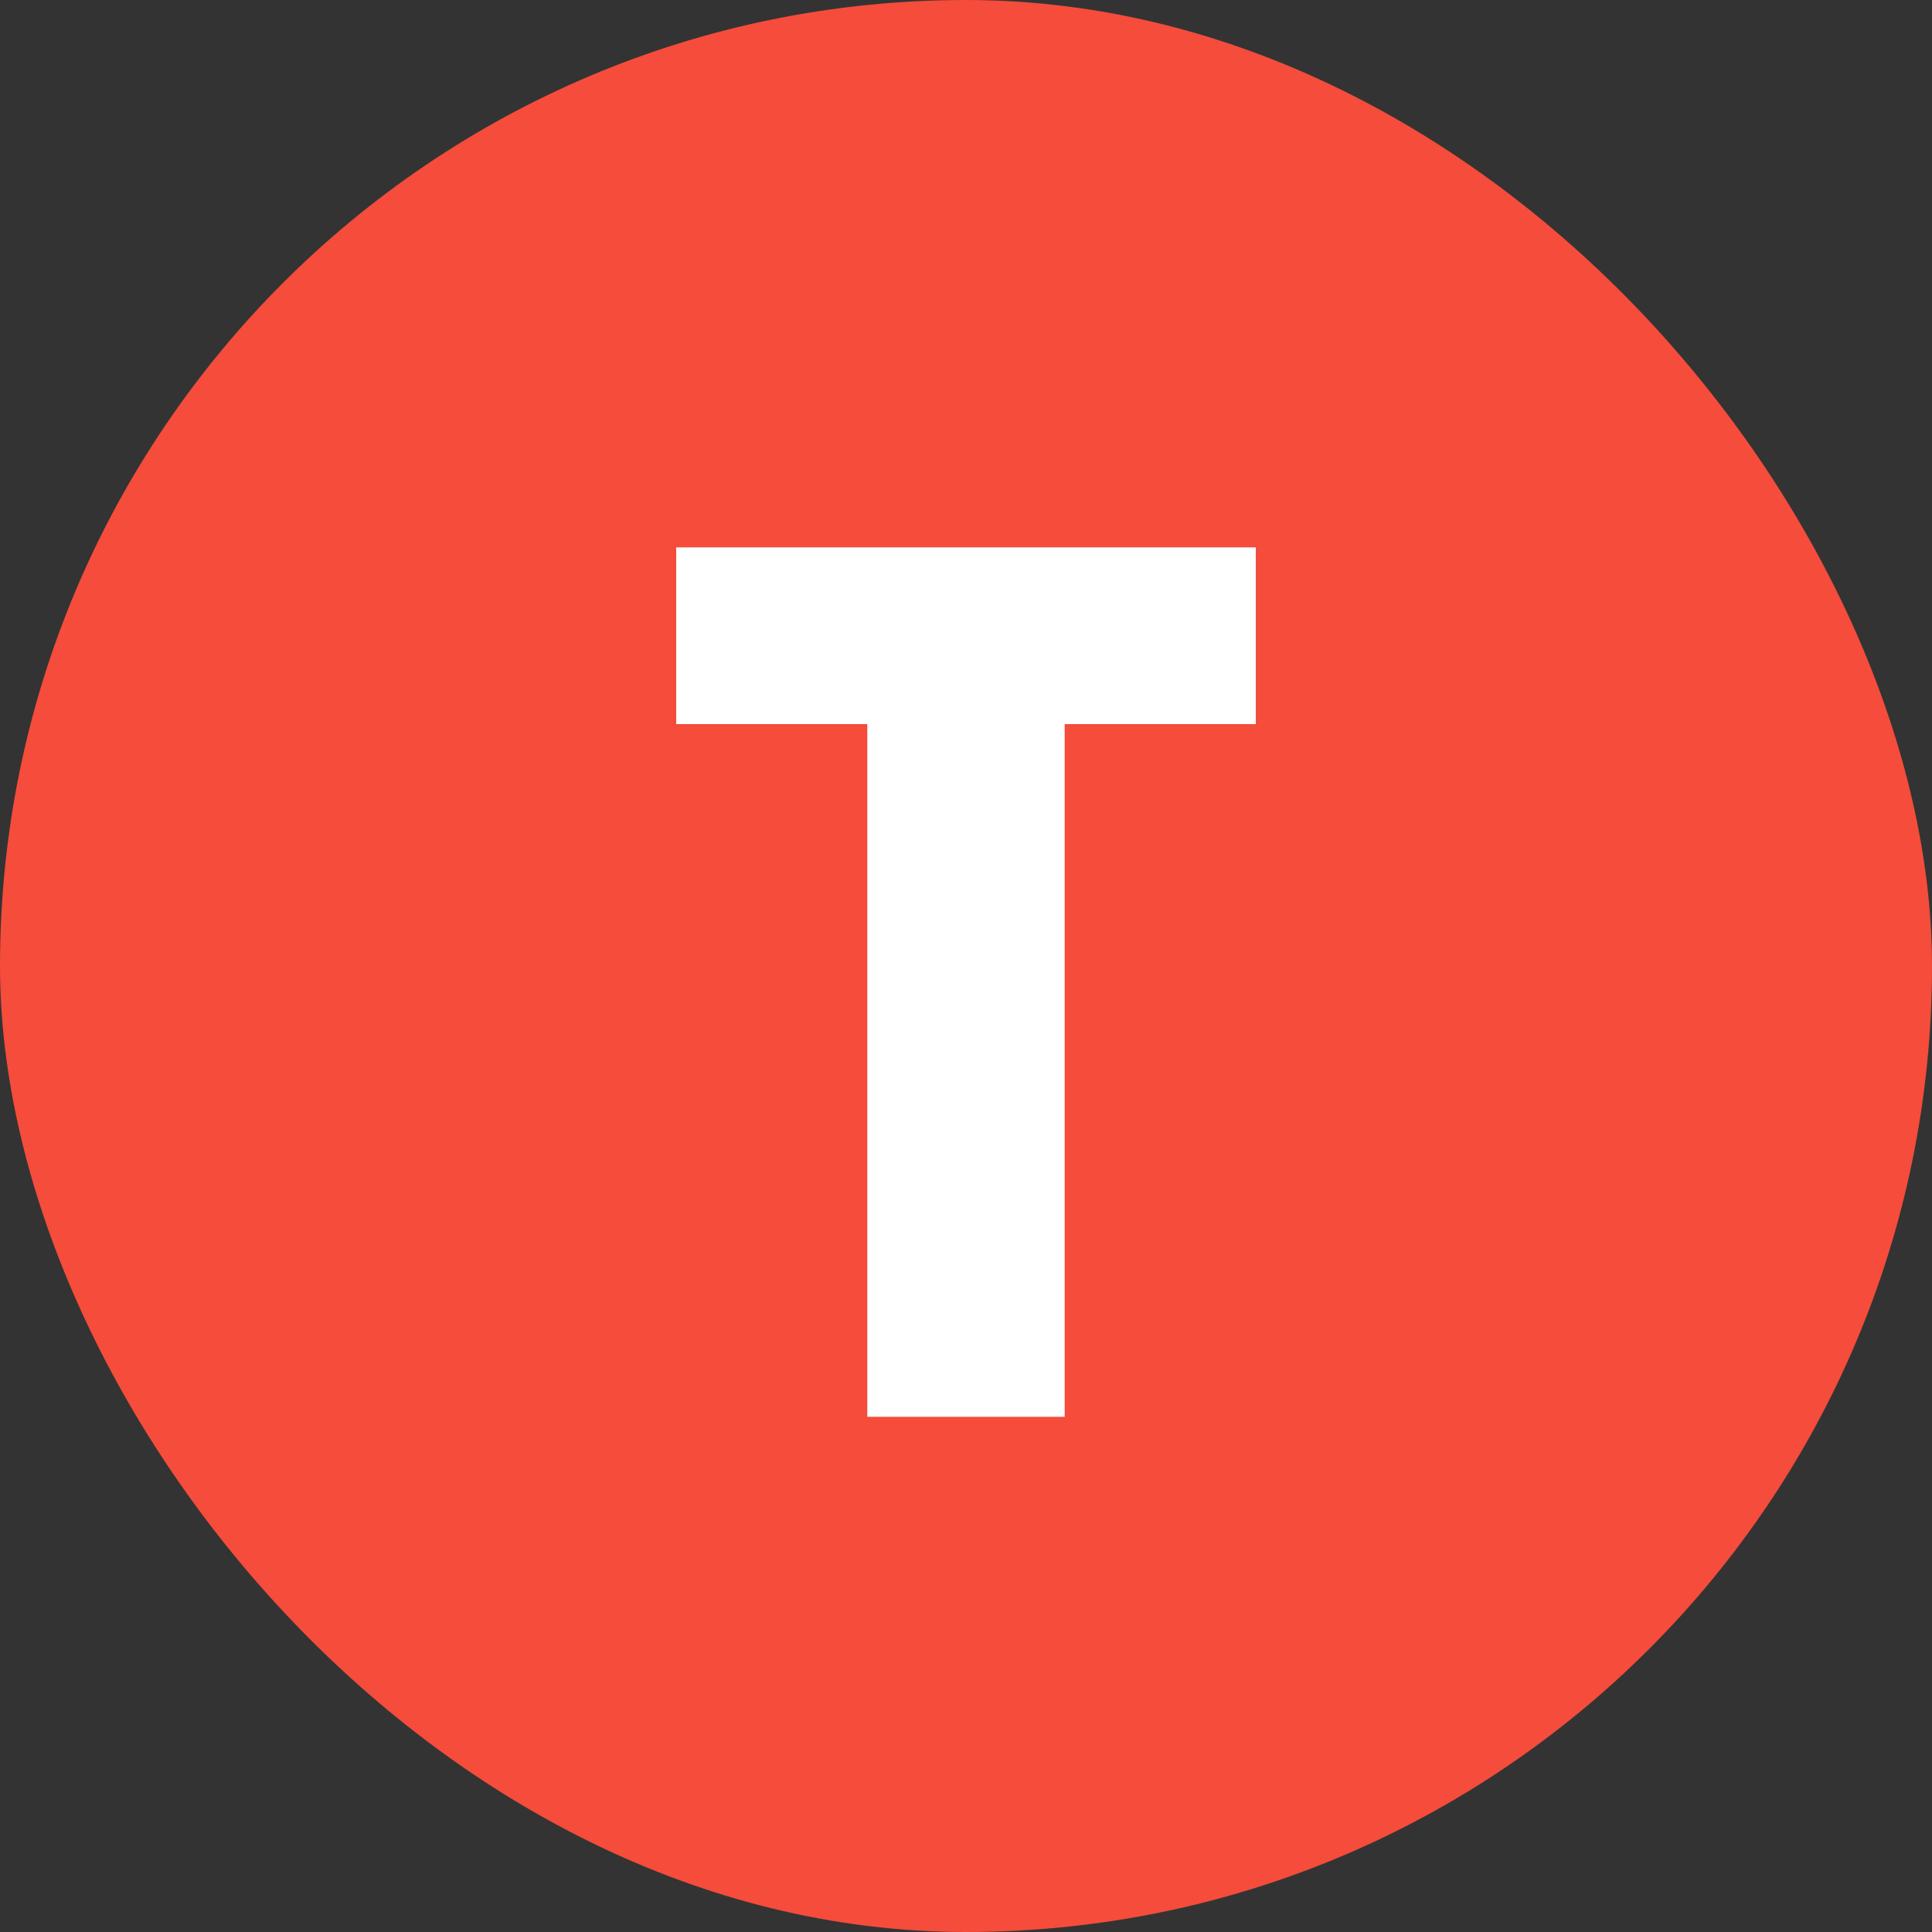 <svg xmlns="http://www.w3.org/2000/svg" fill="none" viewBox="0 0 60 60" height="60" width="60">
<rect x="0" y="0" width="60" height="60" fill="#333333" stroke="none"/>
<rect fill="#F54C3B" rx="30" height="60" width="60"></rect>
<path fill="white" d="M21 17V22.488H26.935V44H33.065V22.488H39V17H21Z" clip-rule="evenodd" fill-rule="evenodd"></path>
</svg>
